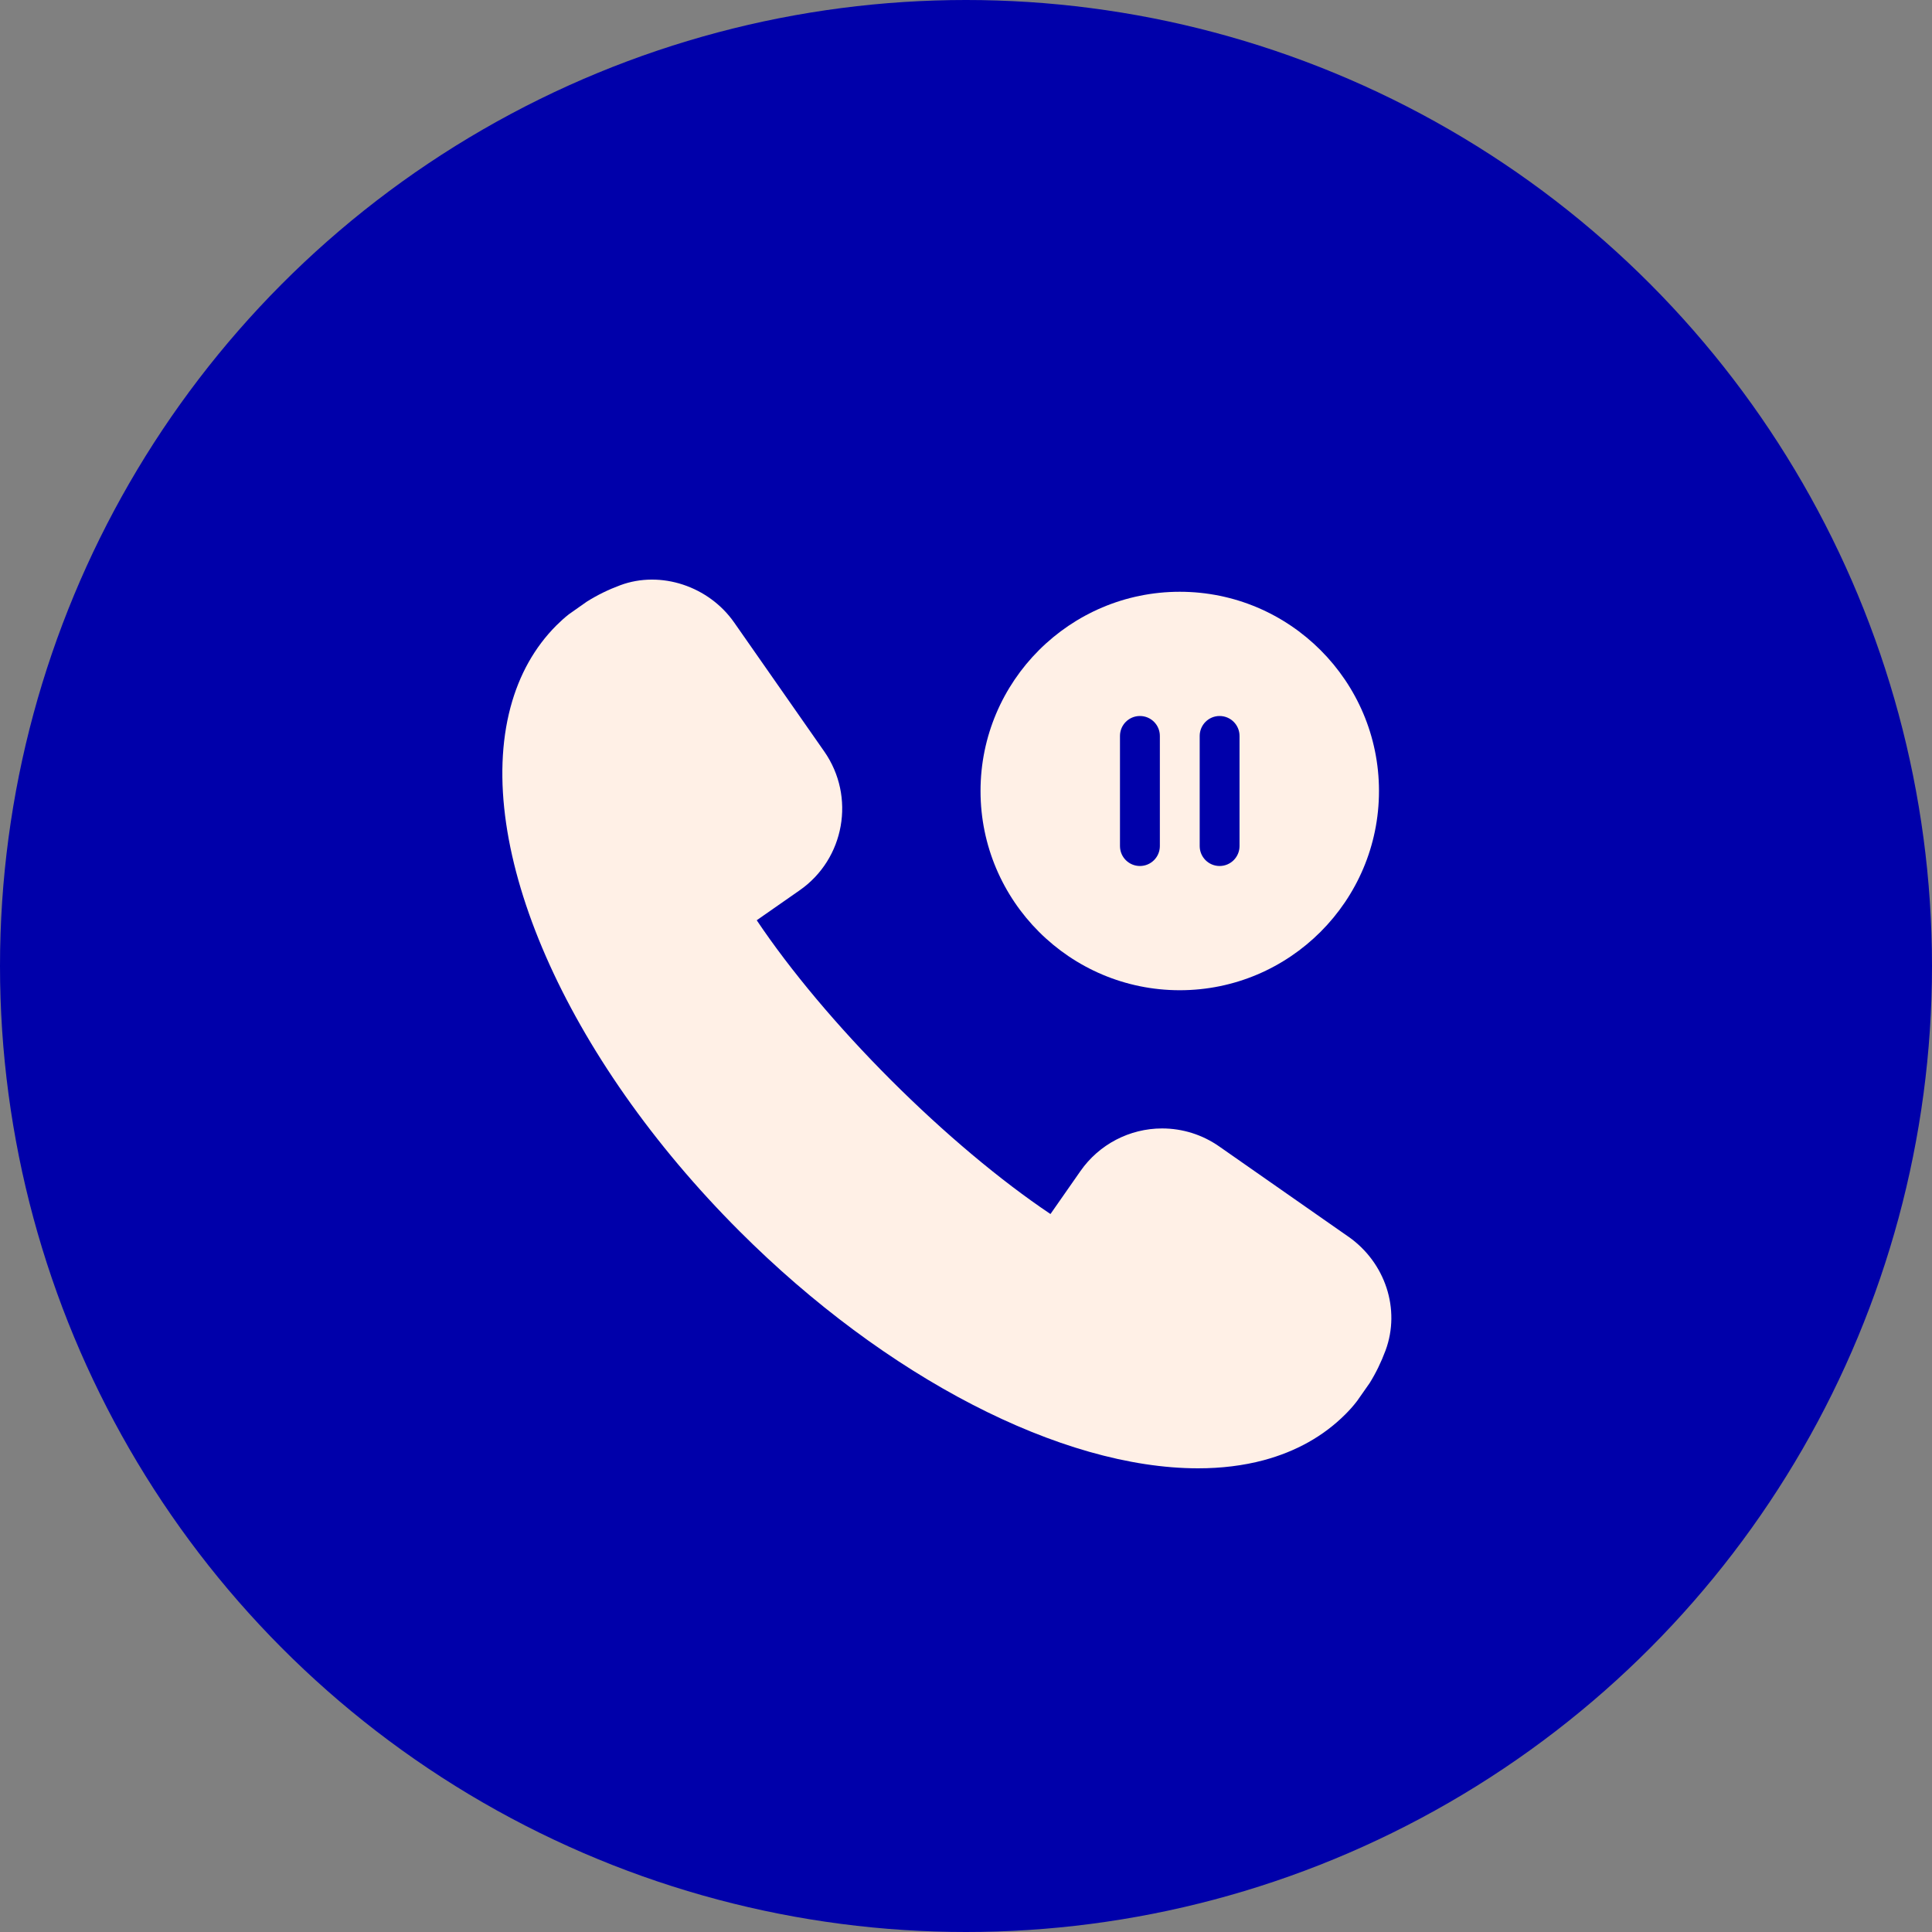 <svg width="50" height="50" viewBox="0 0 50 50" fill="none" xmlns="http://www.w3.org/2000/svg">
<rect x="0" y="0" width="50" height="50" fill="#808080" stroke="none"/>
<circle cx="25" cy="25" r="25" fill="#0000AA"/>
<path d="M34.893 32.003L31.552 29.669C31.116 29.365 30.605 29.204 30.075 29.204C29.233 29.204 28.443 29.617 27.962 30.307L27.186 31.419C25.888 30.548 24.438 29.331 23.054 27.948C21.672 26.565 20.455 25.115 19.584 23.816L20.695 23.041C21.86 22.229 22.147 20.618 21.333 19.45L19 16.11C18.343 15.17 17.101 14.757 16.054 15.145C15.747 15.259 15.463 15.397 15.186 15.571L14.724 15.896C14.609 15.986 14.502 16.084 14.399 16.186C13.836 16.75 13.437 17.462 13.212 18.303C12.25 21.907 14.632 27.357 19.139 31.864C22.923 35.648 27.47 37.999 31.004 38H31.005C31.61 38 32.18 37.93 32.7 37.791C33.541 37.566 34.253 37.167 34.817 36.603C34.919 36.501 35.017 36.394 35.121 36.258L35.446 35.794C35.605 35.54 35.744 35.255 35.858 34.949C36.251 33.886 35.854 32.674 34.893 32.002L34.893 32.003Z" fill="#FFF0E6"/>
<path d="M30.532 25.627C33.376 25.627 35.688 23.314 35.688 20.471C35.688 17.627 33.376 15.315 30.532 15.315C27.689 15.315 25.376 17.627 25.376 20.471C25.376 23.314 27.689 25.627 30.532 25.627ZM31.048 19.046C31.048 18.761 31.279 18.53 31.563 18.53C31.848 18.53 32.079 18.761 32.079 19.046V21.896C32.079 22.181 31.848 22.412 31.563 22.412C31.279 22.412 31.048 22.181 31.048 21.896V19.046ZM28.985 19.046C28.985 18.761 29.216 18.53 29.501 18.53C29.786 18.53 30.017 18.761 30.017 19.046V21.896C30.017 22.181 29.786 22.412 29.501 22.412C29.216 22.412 28.985 22.181 28.985 21.896V19.046Z" fill="#FFF0E6"/>
</svg>
